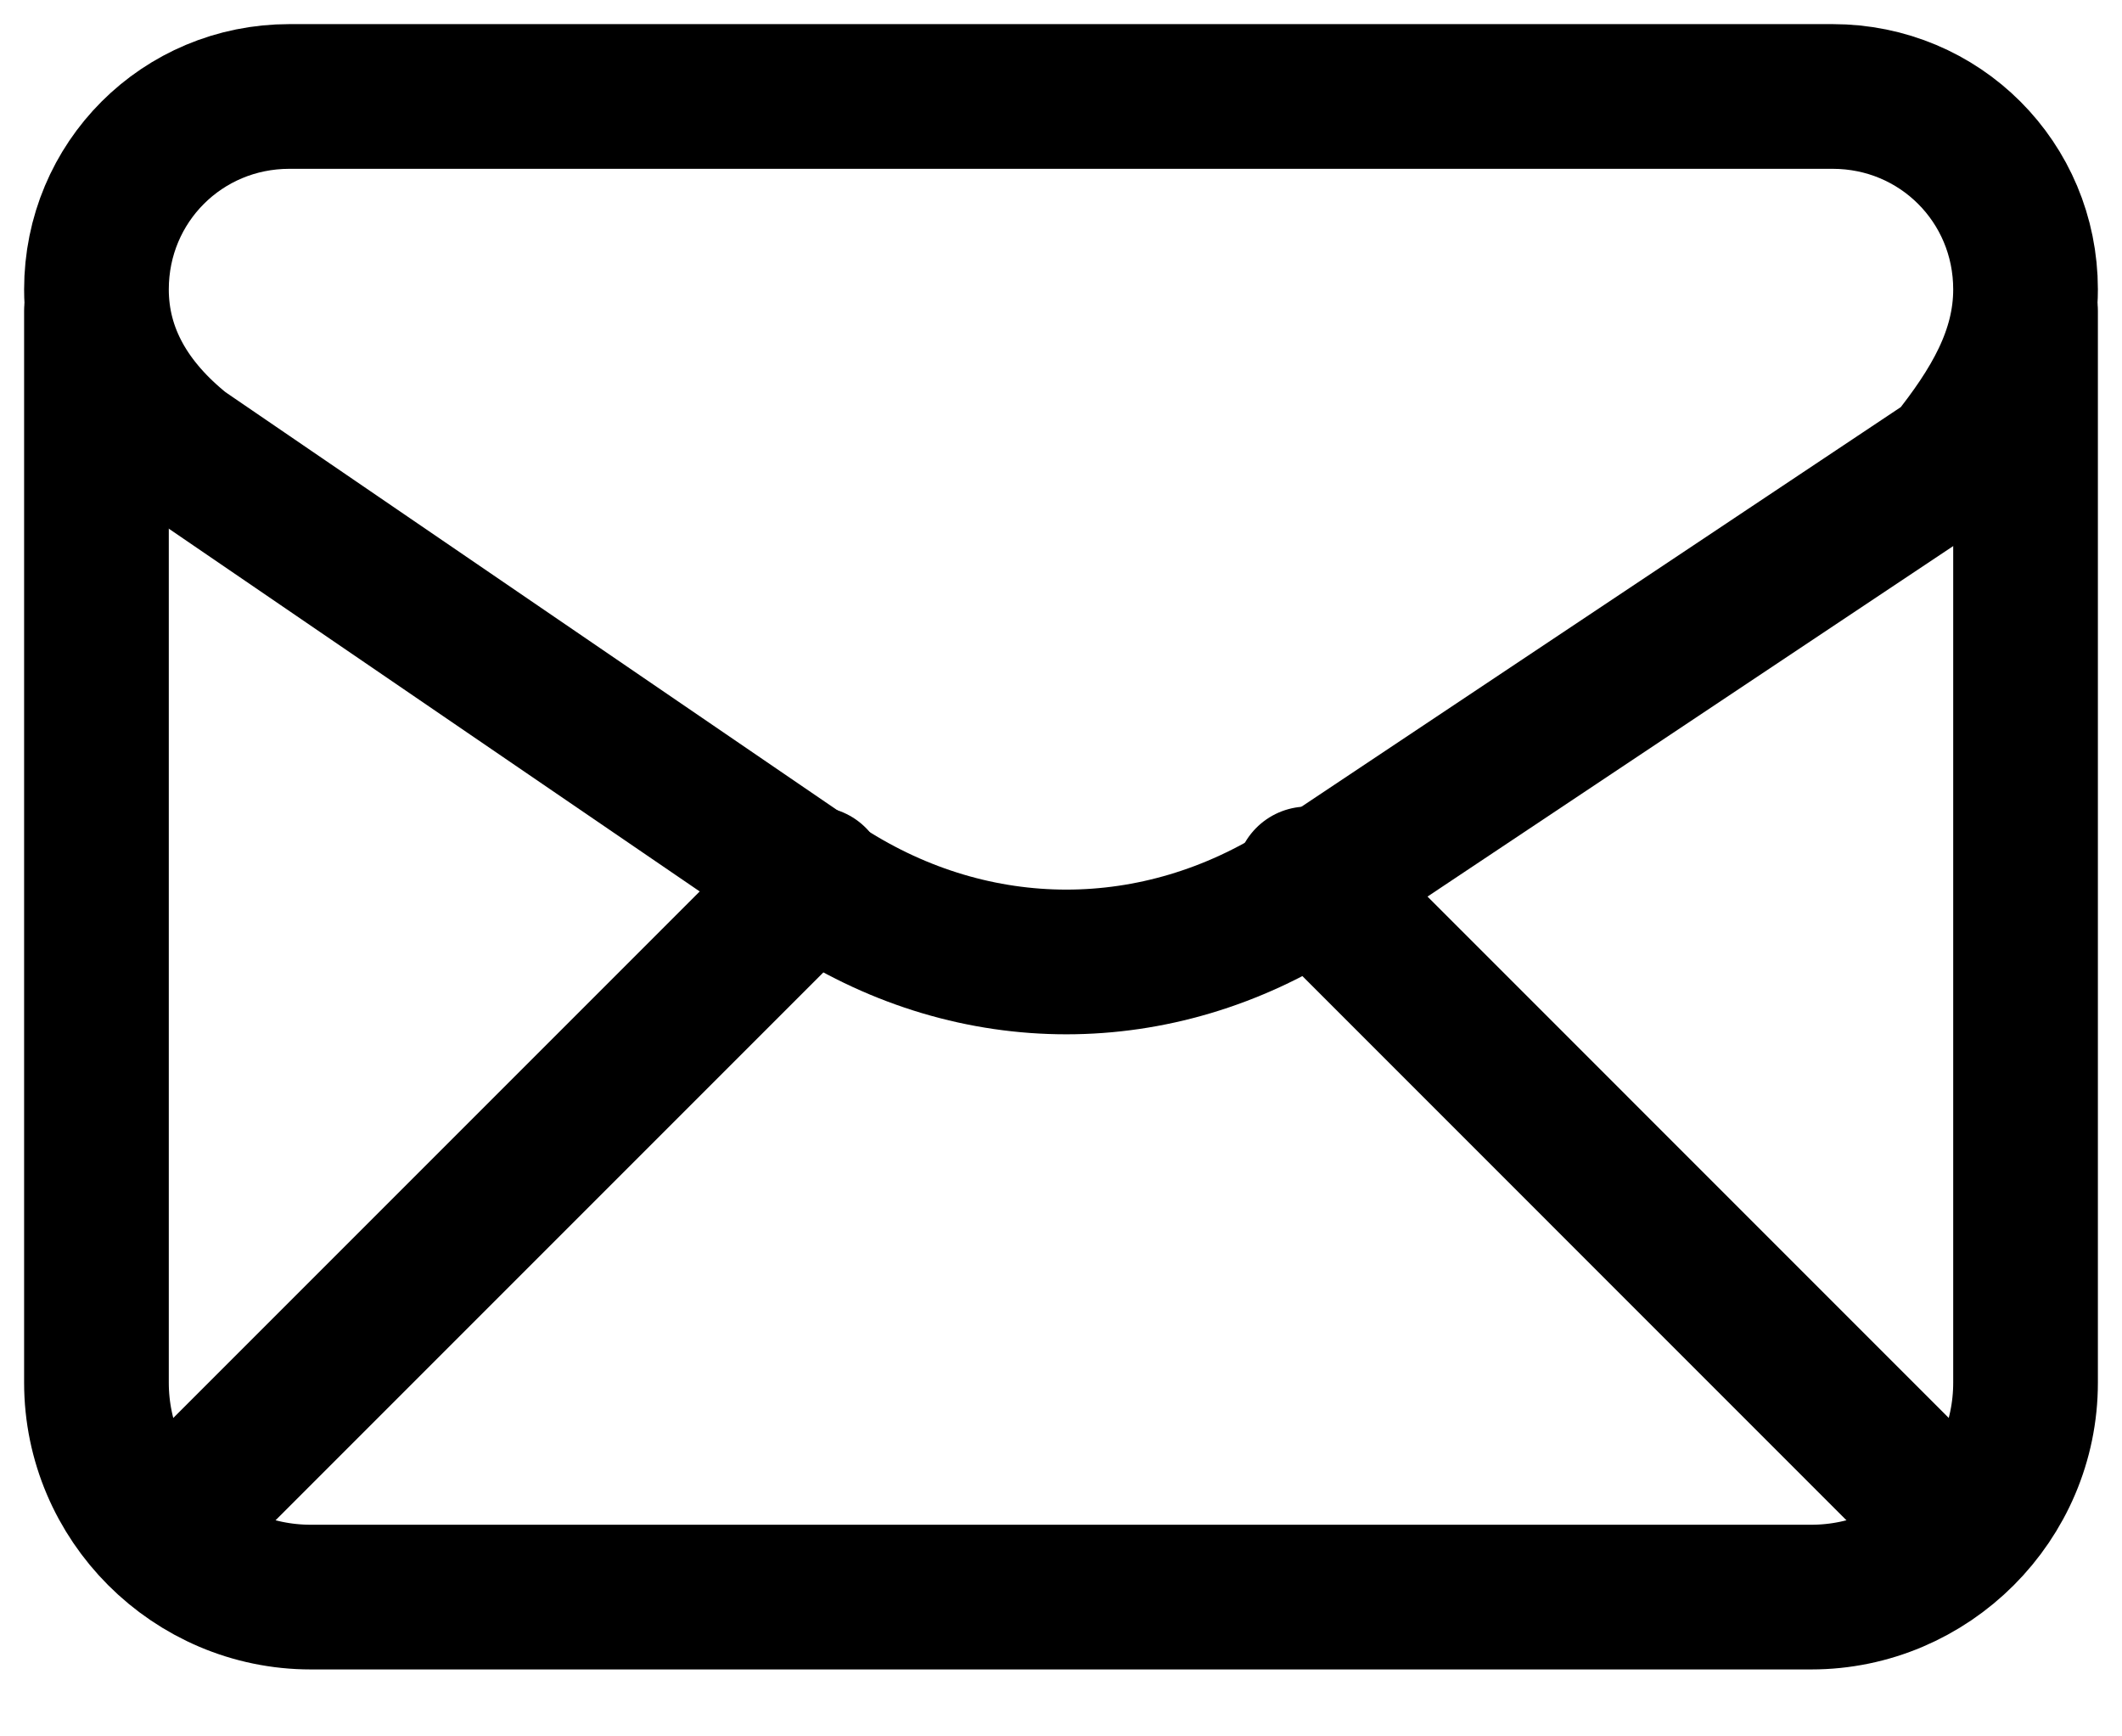 <svg width="22" height="18" viewBox="0 0 22 18" fill="none" xmlns="http://www.w3.org/2000/svg">
<path d="M1 3C1 3.667 1.333 4.222 1.889 4.667L8.556 9.222C10.111 10.222 12 10.222 13.556 9.222L20.222 4.778C20.667 4.222 21 3.667 21 3C21 1.889 20.111 1 19 1H3C1.889 1 1 1.889 1 3Z" stroke="black" stroke-width="1.5" stroke-linecap="round" stroke-linejoin="round"/>
<path d="M1 3.222V14.333C1 15.556 2 16.556 3.222 16.556H18.778C20 16.556 21 15.556 21 14.333V3.222" stroke="black" stroke-width="1.5" stroke-linecap="round" stroke-linejoin="round"/>
<path d="M1.667 15.889L8.445 9.111" stroke="black" stroke-width="1.5" stroke-linecap="round" stroke-linejoin="round"/>
<path d="M13.556 9.111L20.333 15.889" stroke="black" stroke-width="1.5" stroke-linecap="round" stroke-linejoin="round"/>
</svg>
